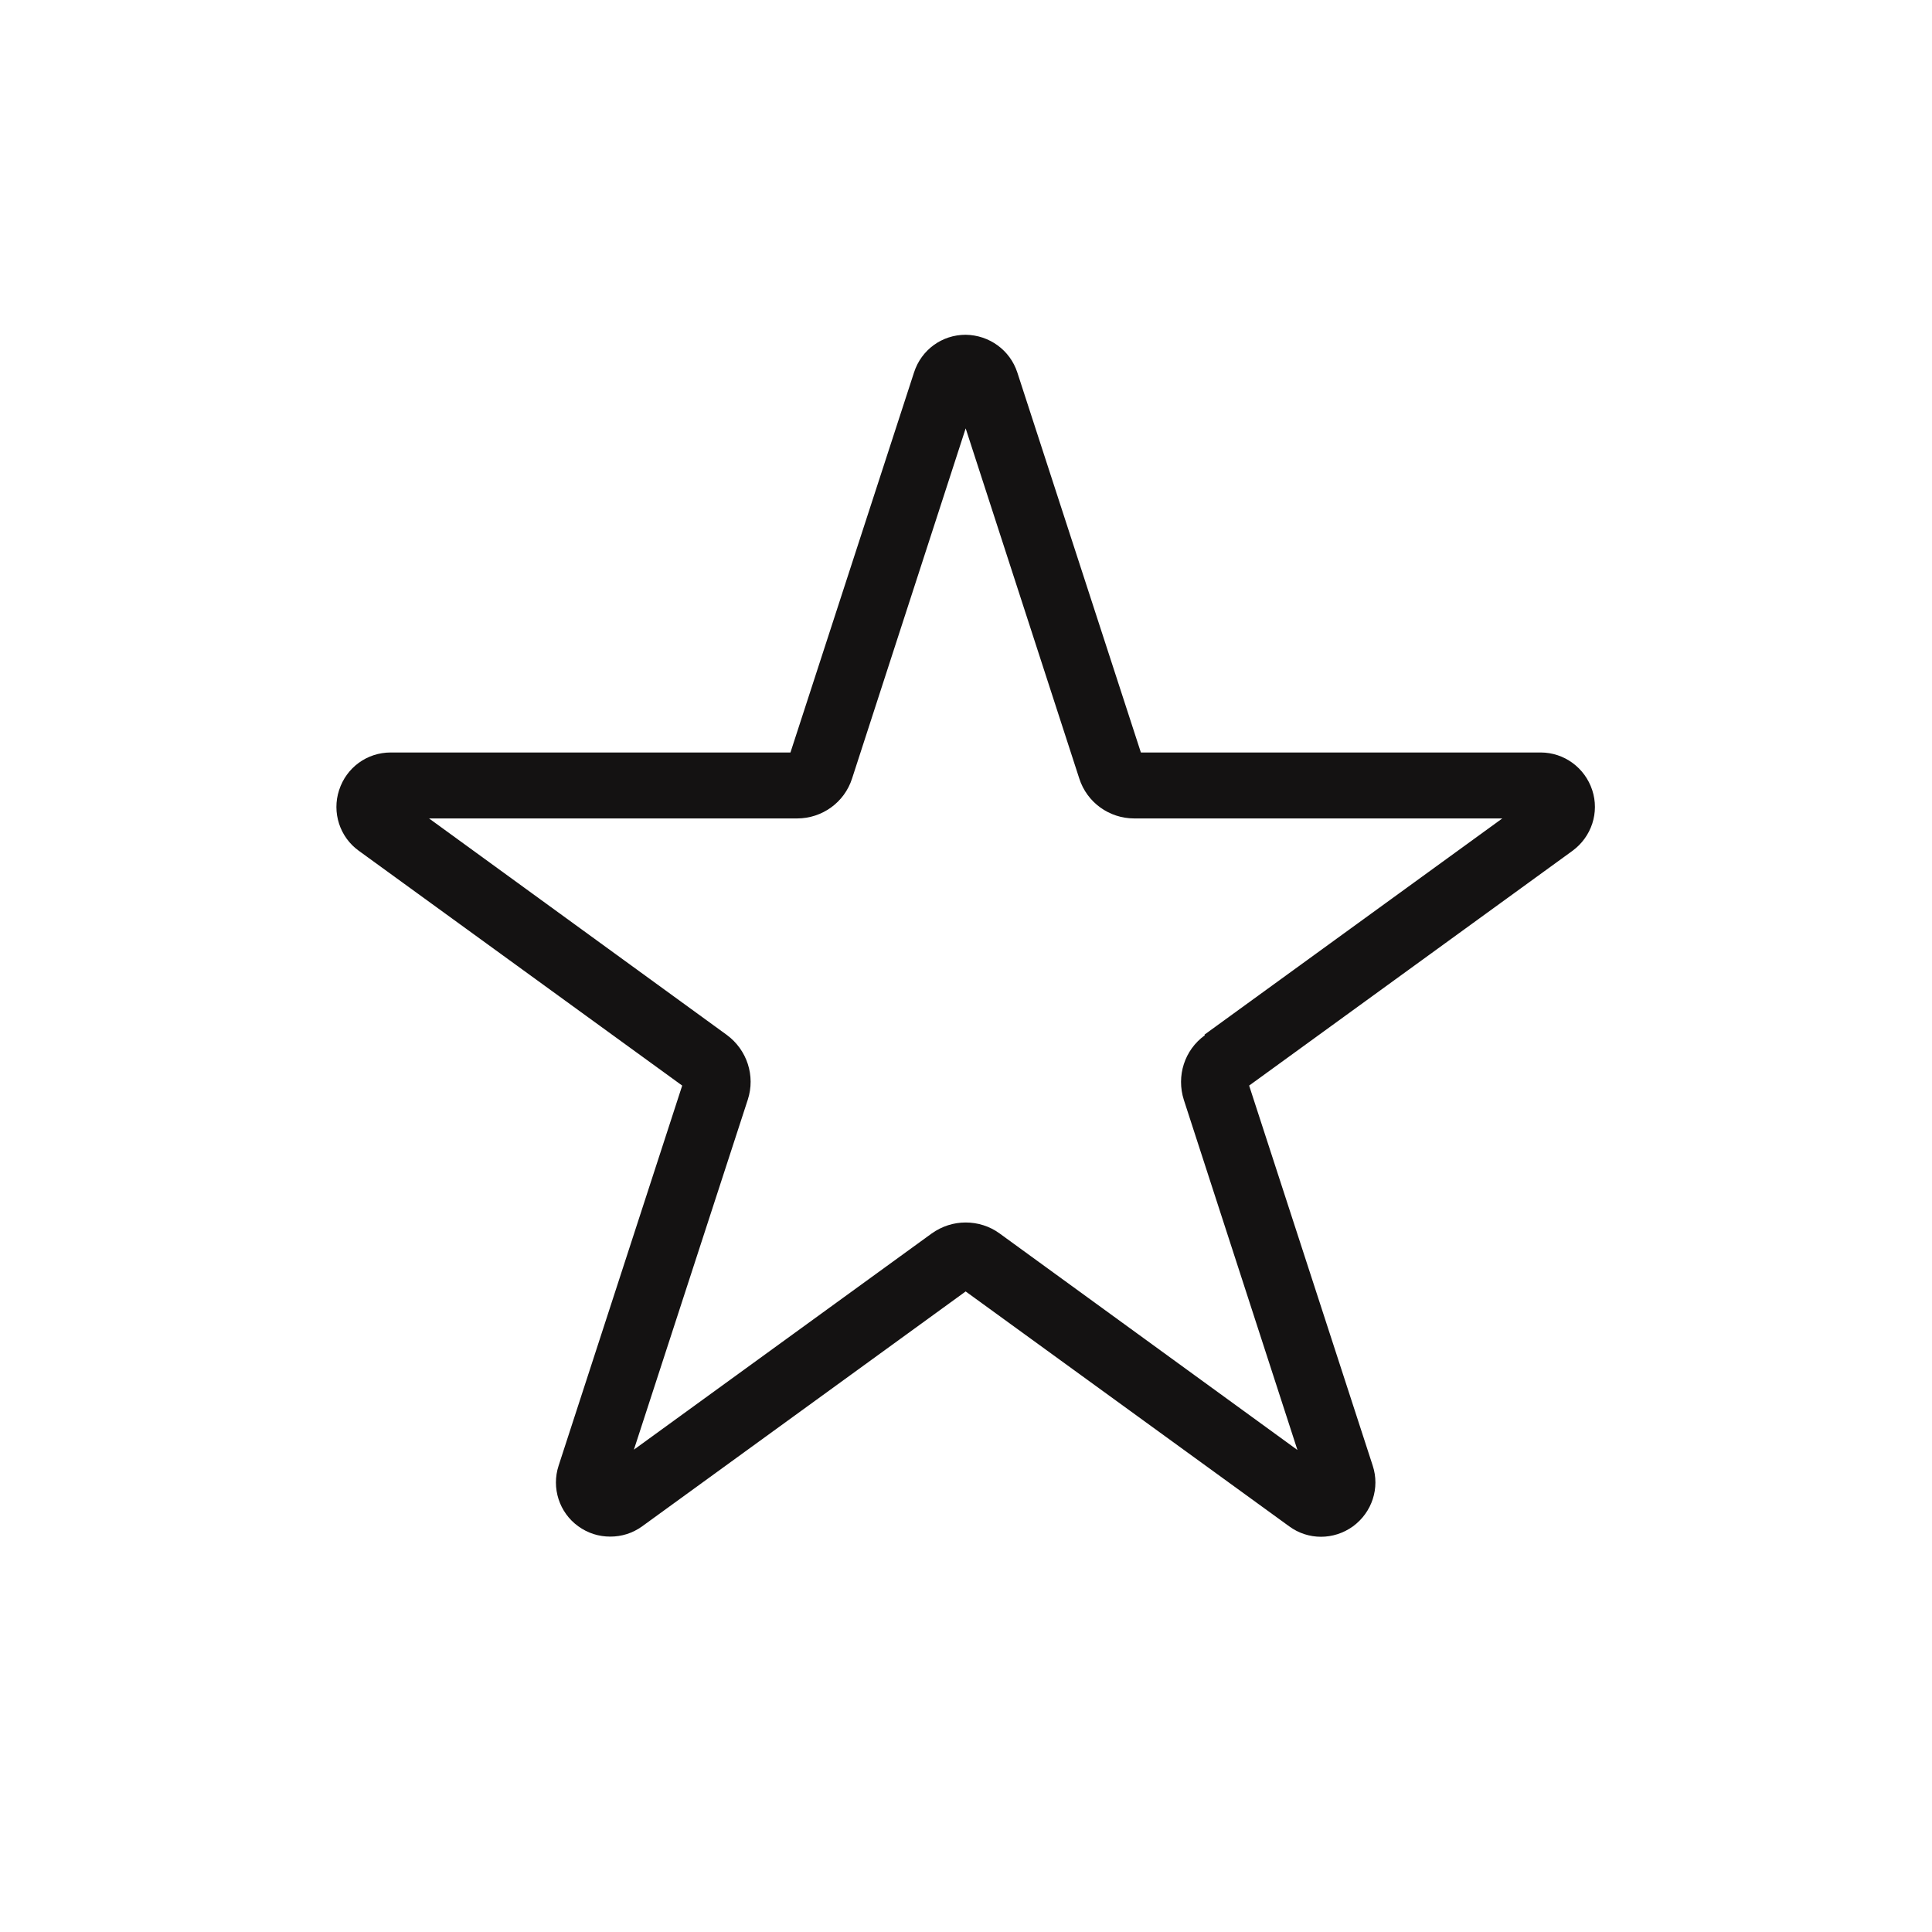 <?xml version="1.0" encoding="UTF-8"?>
<svg id="Calque_1" xmlns="http://www.w3.org/2000/svg" viewBox="0 0 58 58">
  <defs>
    <style>
      .cls-1 {
        fill: #141212;
      }
    </style>
  </defs>
  <path class="cls-1" d="M47.8,23.72c-.22-.67-.84-1.13-1.55-1.13h-12l-3.71-11.41c-.22-.67-.84-1.12-1.55-1.13h0c-.71,0-1.33.45-1.55,1.13l-3.71,11.41h-12c-.71,0-1.33.45-1.55,1.13-.22.67.02,1.41.59,1.82l9.71,7.05-3.71,11.41c-.22.67.02,1.41.59,1.82.29.21.62.31.96.31s.67-.1.96-.31l9.71-7.05,9.71,7.05c.57.42,1.34.42,1.92,0,.57-.42.81-1.15.59-1.82l-3.71-11.41,9.71-7.05c.57-.42.81-1.15.59-1.82ZM36.17,31.08c-.61.44-.86,1.22-.63,1.94l3.41,10.51-8.94-6.5c-.3-.22-.66-.33-1.02-.33s-.71.11-1.02.33l-8.94,6.49,3.42-10.51c.23-.71-.02-1.49-.63-1.94l-8.94-6.5h11.05c.75,0,1.42-.48,1.65-1.2l3.41-10.51,3.41,10.51c.23.72.9,1.2,1.65,1.2h11.05l-8.94,6.49Z"/>
</svg>